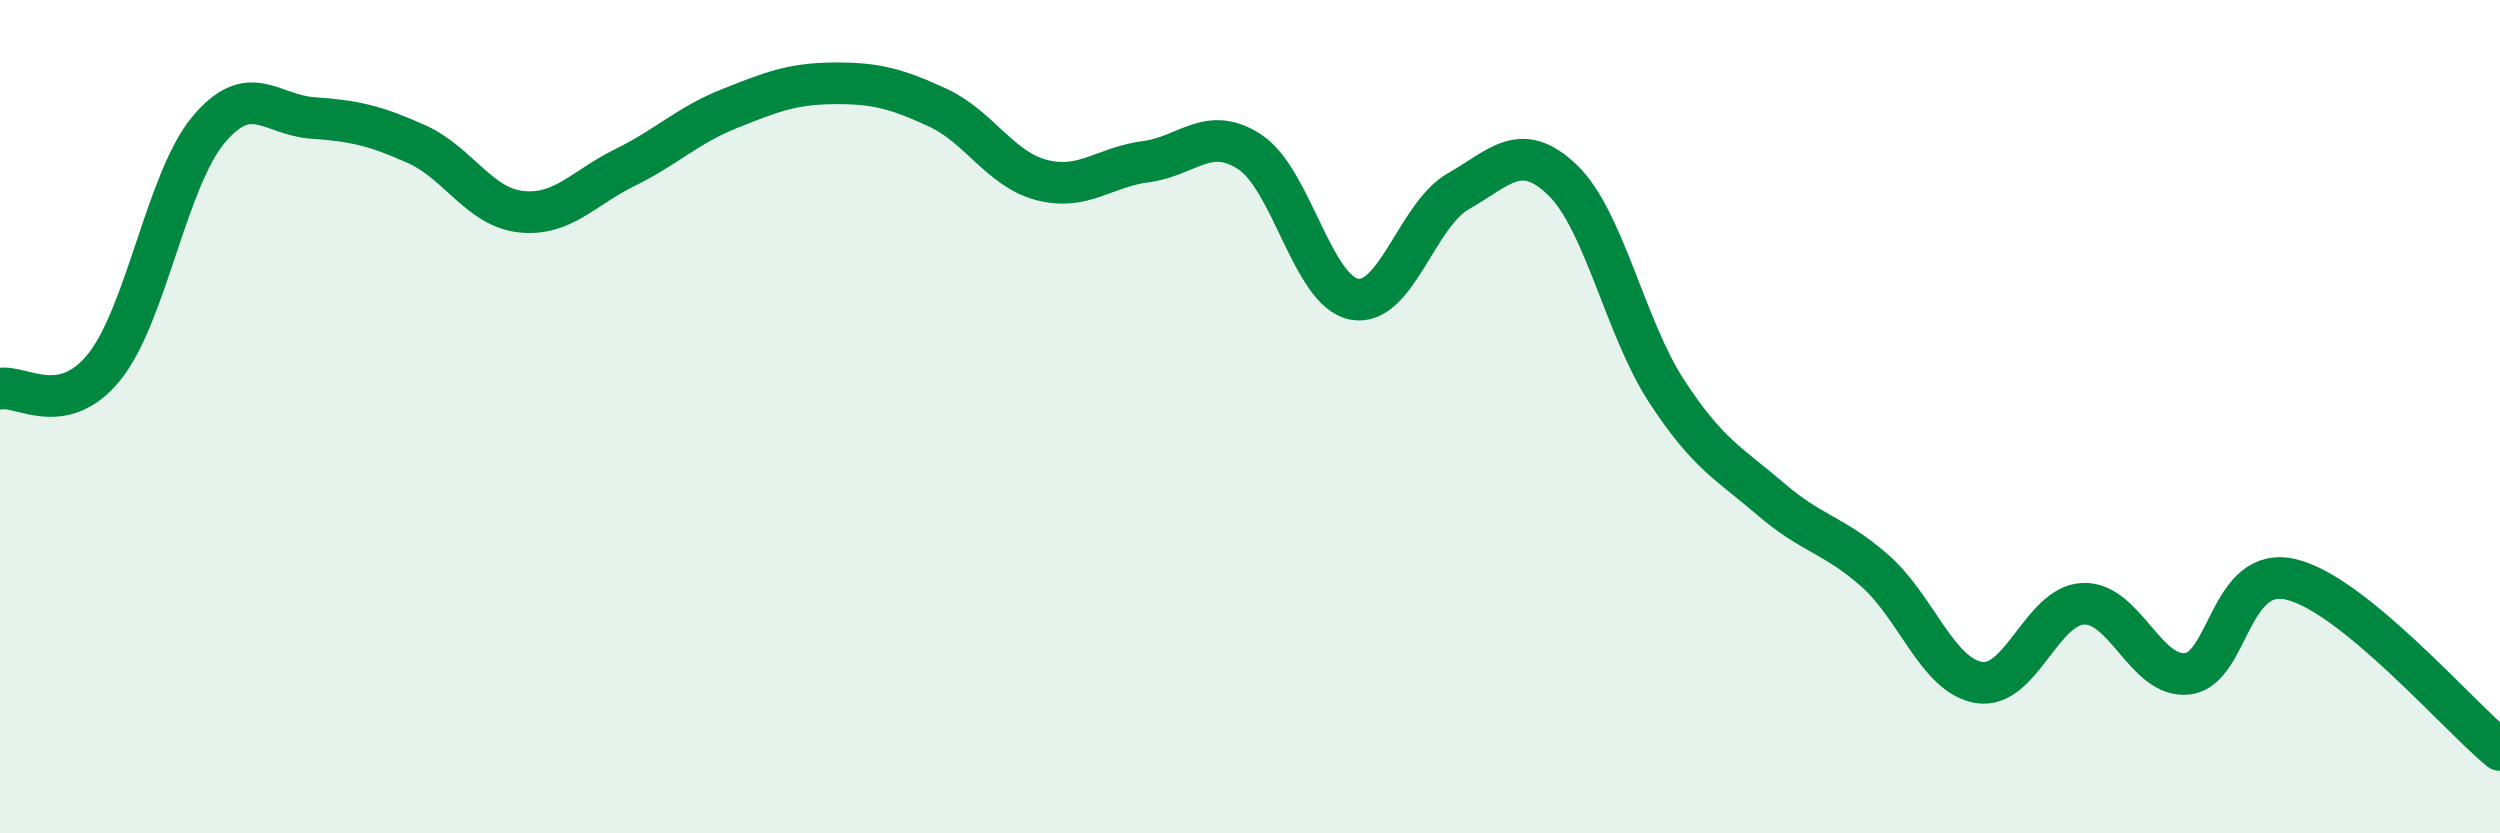 
    <svg width="60" height="20" viewBox="0 0 60 20" xmlns="http://www.w3.org/2000/svg">
      <path
        d="M 0,9.33 C 0.5,9.23 1.5,10.05 2.5,8.81 C 3.5,7.57 4,4.32 5,3.12 C 6,1.92 6.5,2.76 7.5,2.83 C 8.5,2.9 9,3.01 10,3.46 C 11,3.91 11.5,4.97 12.5,5.08 C 13.5,5.19 14,4.51 15,4.02 C 16,3.53 16.5,3.01 17.5,2.61 C 18.5,2.21 19,2.01 20,2 C 21,1.99 21.5,2.12 22.5,2.58 C 23.5,3.04 24,4.06 25,4.32 C 26,4.58 26.5,4.01 27.5,3.88 C 28.5,3.75 29,2.99 30,3.65 C 31,4.31 31.5,6.99 32.5,7.18 C 33.5,7.37 34,5.16 35,4.59 C 36,4.02 36.5,3.36 37.5,4.32 C 38.5,5.28 39,7.86 40,9.39 C 41,10.92 41.5,11.12 42.5,11.98 C 43.5,12.84 44,12.82 45,13.7 C 46,14.58 46.5,16.22 47.5,16.38 C 48.5,16.54 49,14.53 50,14.49 C 51,14.45 51.5,16.29 52.5,16.17 C 53.5,16.05 53.5,13.54 55,13.91 C 56.5,14.28 59,17.18 60,18L60 20L0 20Z"
        fill="#008740"
        opacity="0.1"
        stroke-linecap="round"
        stroke-linejoin="round"
      />
      <path
        d="M 0,9.33 C 0.5,9.23 1.5,10.05 2.5,8.81 C 3.5,7.57 4,4.32 5,3.12 C 6,1.92 6.5,2.76 7.5,2.83 C 8.5,2.9 9,3.01 10,3.46 C 11,3.91 11.5,4.97 12.5,5.08 C 13.5,5.19 14,4.51 15,4.02 C 16,3.53 16.5,3.01 17.5,2.61 C 18.5,2.21 19,2.01 20,2 C 21,1.99 21.5,2.12 22.5,2.58 C 23.5,3.04 24,4.06 25,4.32 C 26,4.58 26.5,4.01 27.5,3.88 C 28.5,3.75 29,2.99 30,3.65 C 31,4.31 31.5,6.99 32.5,7.18 C 33.5,7.37 34,5.16 35,4.59 C 36,4.02 36.5,3.36 37.5,4.32 C 38.5,5.28 39,7.86 40,9.39 C 41,10.92 41.5,11.12 42.5,11.98 C 43.5,12.84 44,12.82 45,13.7 C 46,14.58 46.5,16.22 47.5,16.38 C 48.5,16.54 49,14.53 50,14.49 C 51,14.45 51.5,16.29 52.5,16.17 C 53.5,16.05 53.5,13.54 55,13.91 C 56.5,14.28 59,17.18 60,18"
        stroke="#008740"
        stroke-width="1"
        fill="none"
        stroke-linecap="round"
        stroke-linejoin="round"
      />
    </svg>
  